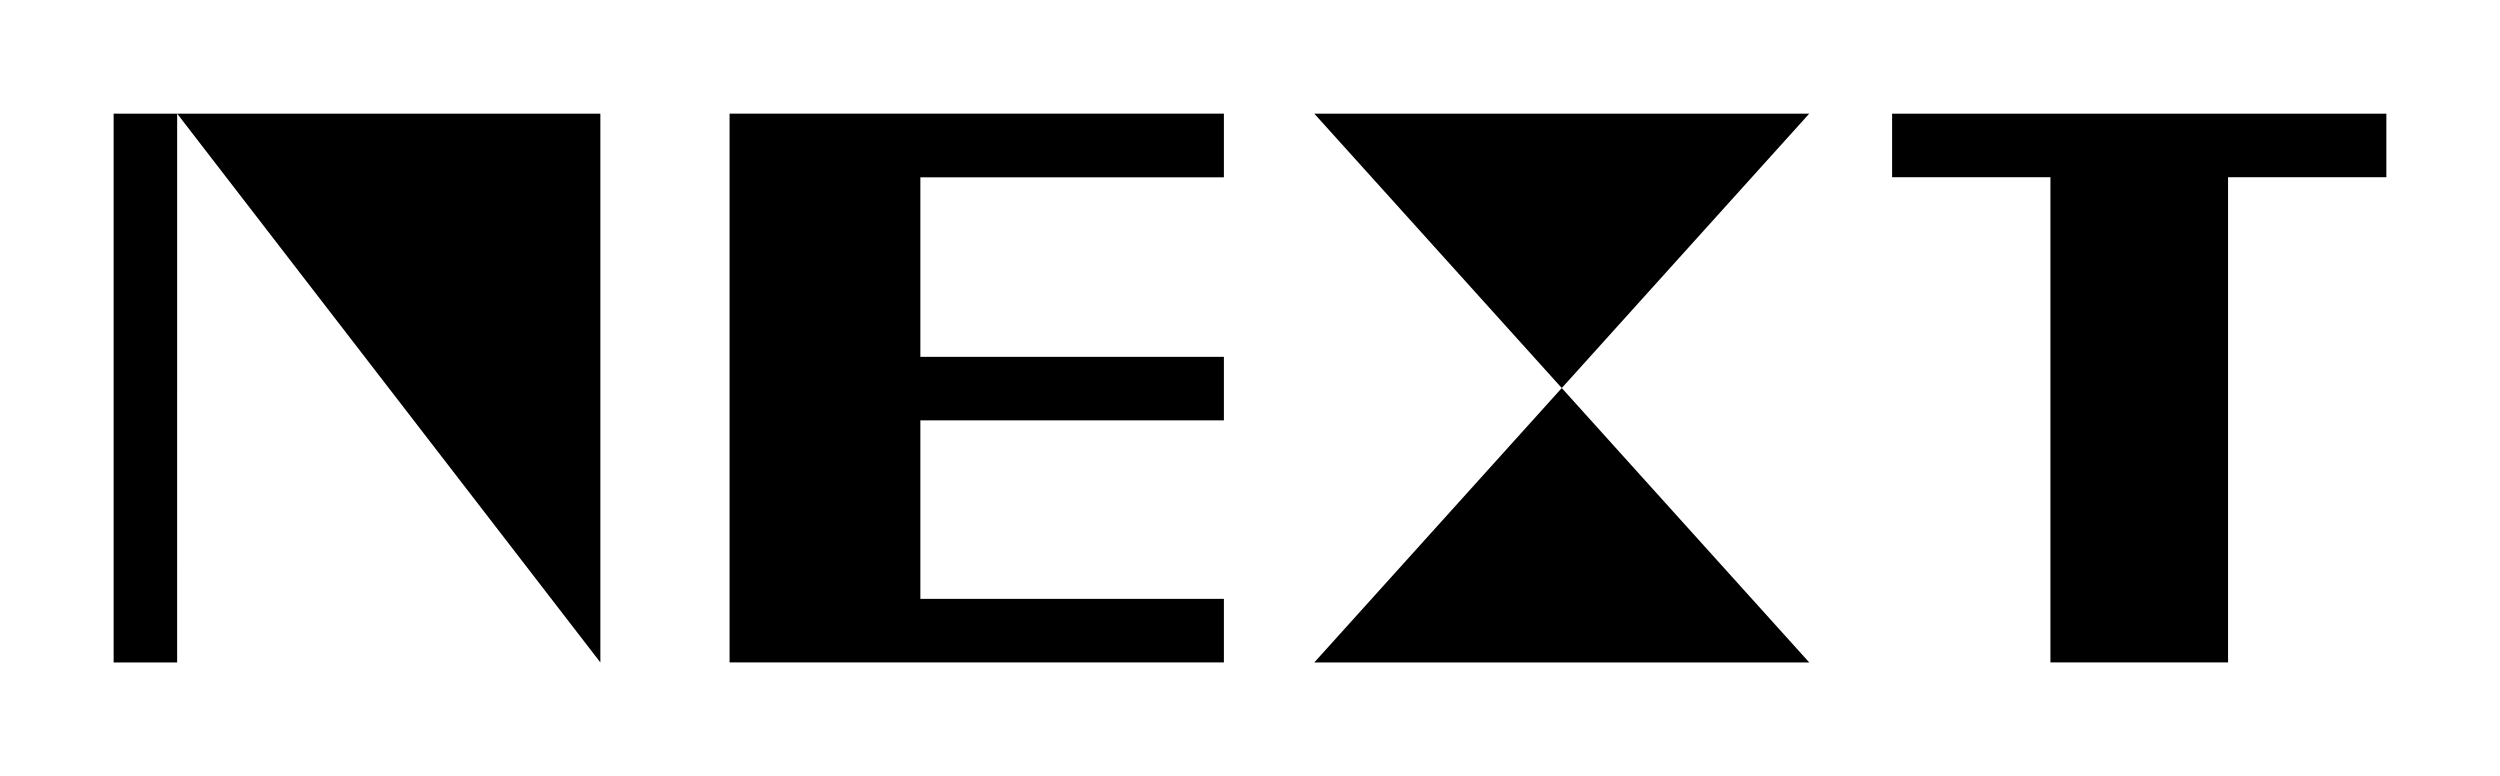 <svg viewBox="0 0 1100 341.46" data-name="Capa 1" id="Capa_1" xmlns="http://www.w3.org/2000/svg">
  <polygon points="321.01 291.46 538.51 291.46 538.51 263.5 404.96 263.5 404.96 184.96 538.51 184.96 538.51 157.01 404.96 157.01 404.96 78.02 538.51 78.02 538.51 50 321.01 50 321.01 291.46"></polygon>
  <polygon points="832.53 50.02 832.53 77.98 902.19 77.98 902.19 291.46 980.35 291.46 980.35 77.98 1050 77.98 1050 50.02 832.53 50.02"></polygon>
  <polygon points="77.95 50 50 50 50 291.47 77.94 291.47 77.95 50 264.16 291.47 264.16 50 77.95 50 77.95 50"></polygon>
  <polygon points="687.18 170.74 741.62 110.37 796.07 50 687.18 50 578.28 50 632.73 110.37 687.18 170.74"></polygon>
  <polygon points="687.18 170.74 632.73 231.11 578.28 291.48 687.18 291.48 796.07 291.48 741.62 231.11 687.18 170.74"></polygon>
</svg>
